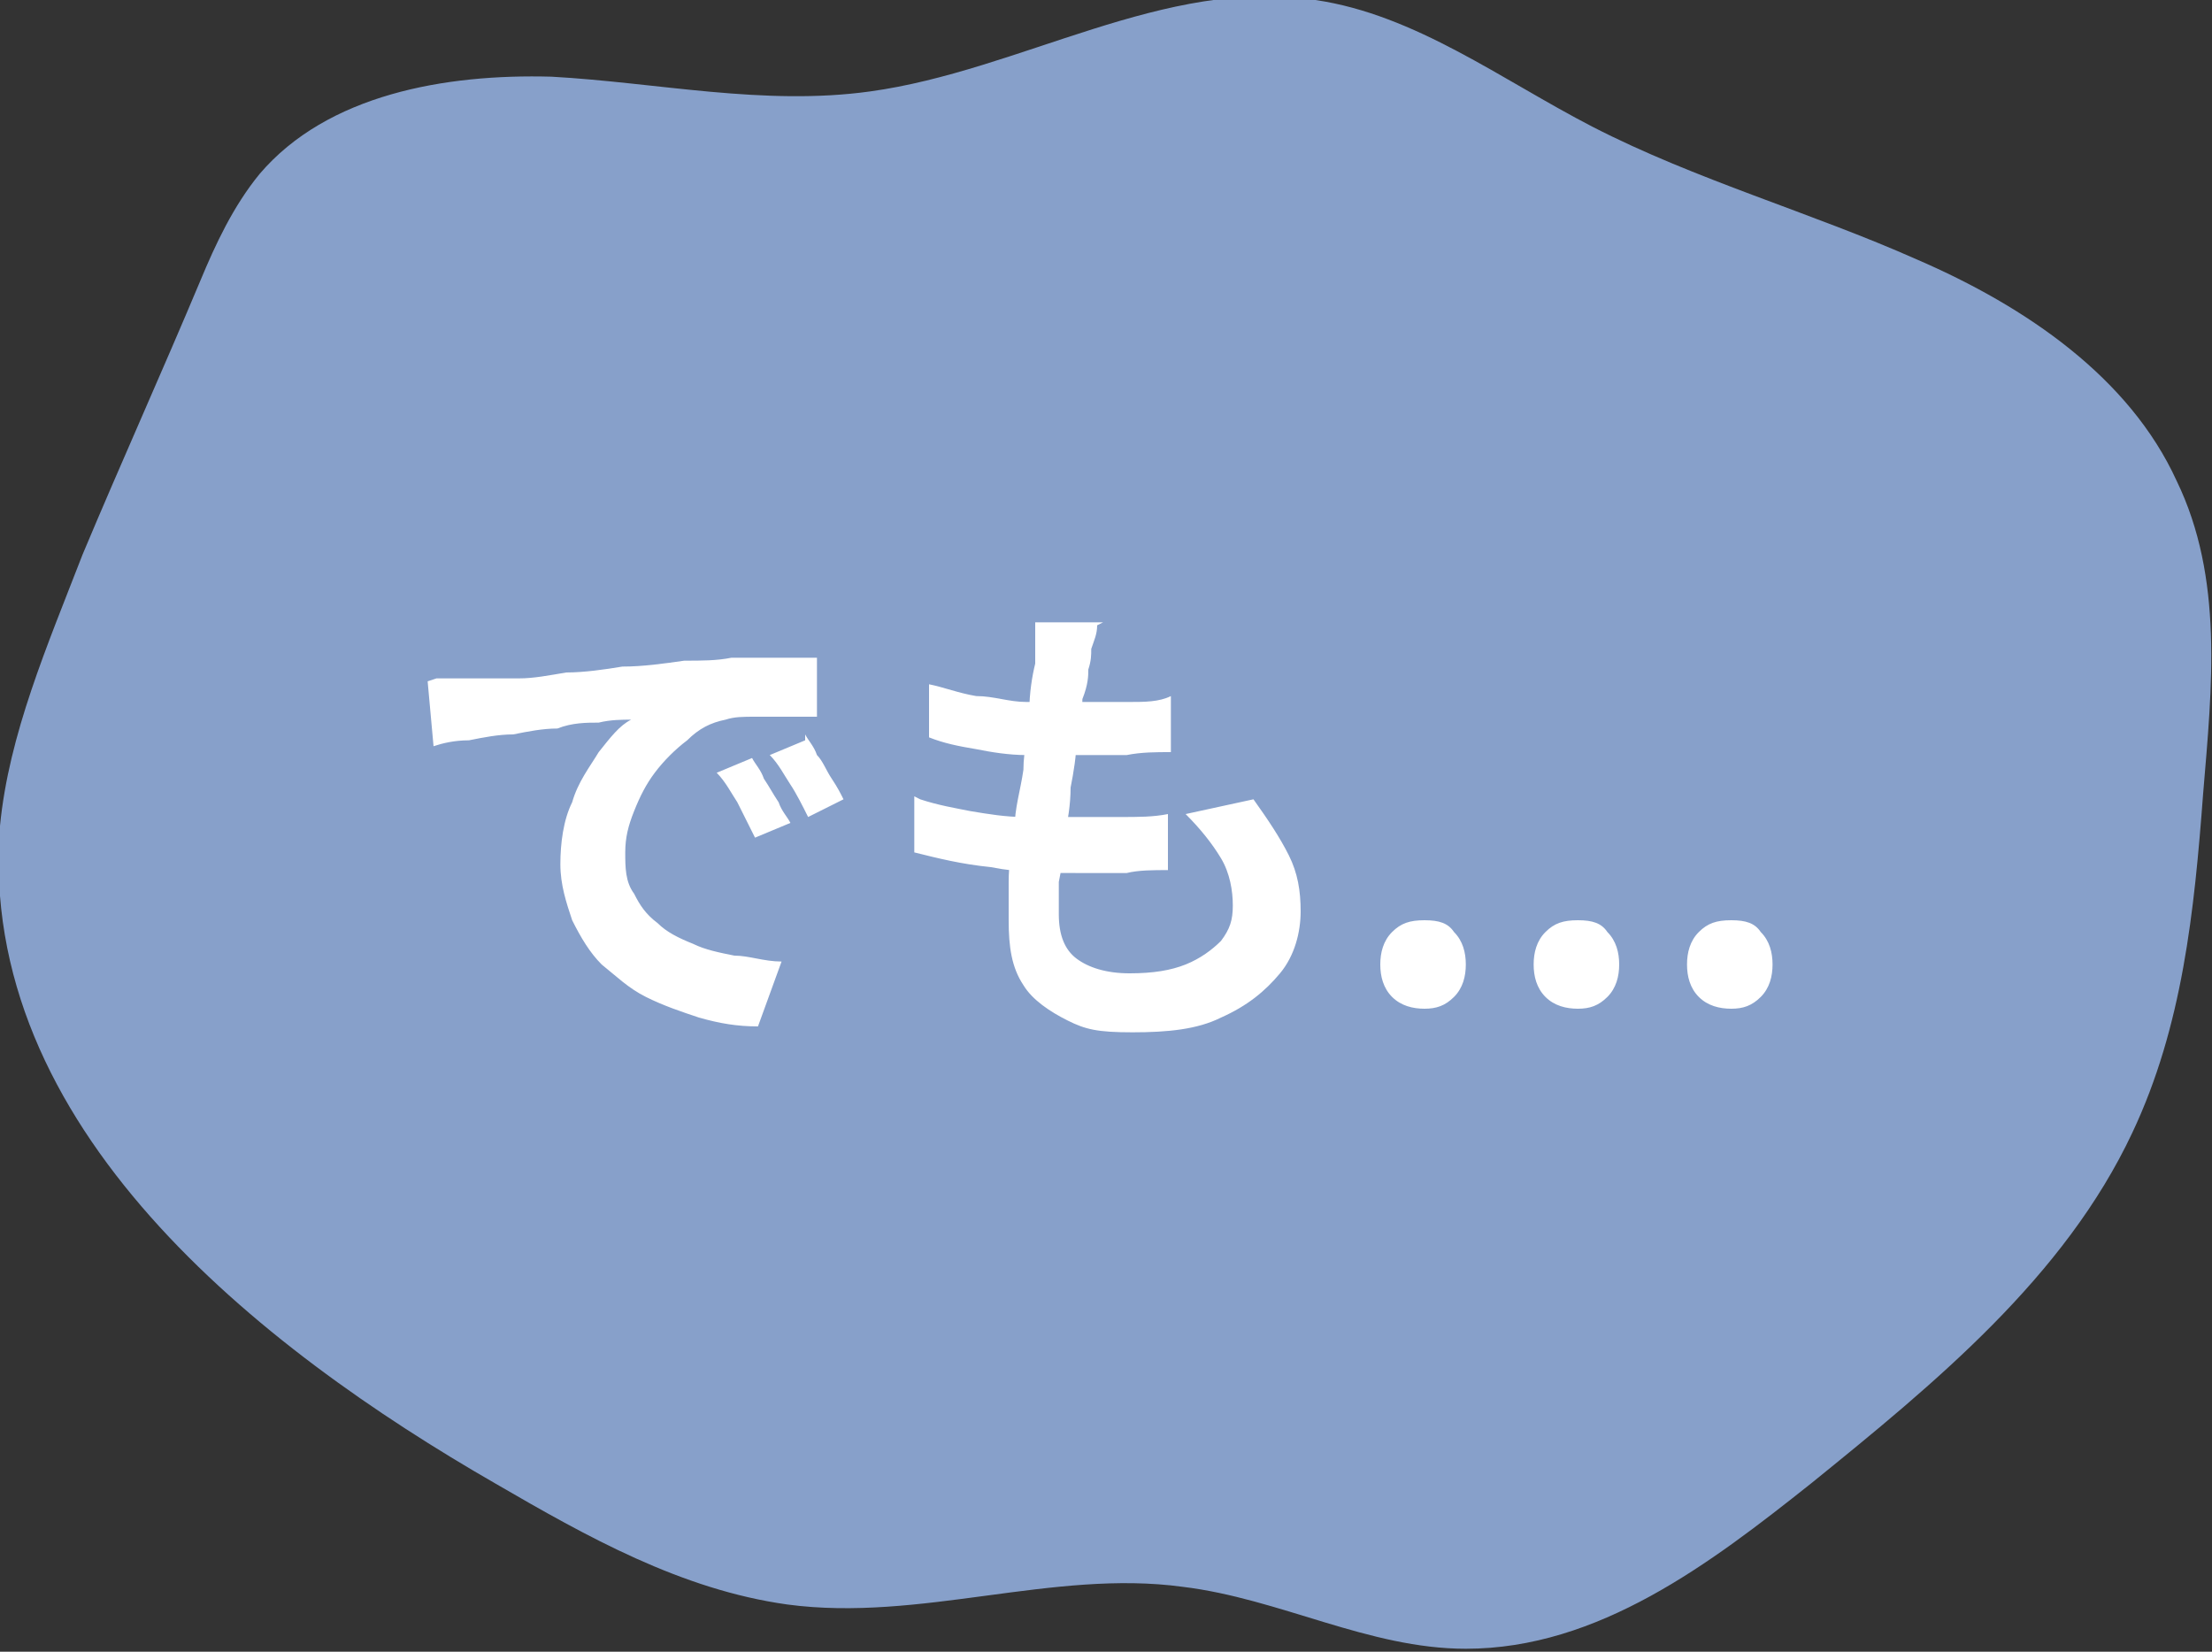 <?xml version="1.0" encoding="UTF-8"?>
<svg id="_レイヤー_1" data-name="レイヤー_1" xmlns="http://www.w3.org/2000/svg" version="1.1" xmlns:xlink="http://www.w3.org/1999/xlink" viewBox="0 0 75 56">
  <rect x="0" y="0" width="75" height="56" fill="#333333" stroke="none"/>
  <!-- Generator: Adobe Illustrator 29.6.1, SVG Export Plug-In . SVG Version: 2.1.1 Build 9)  -->
  <defs>
    <style>
      .st0 {
        fill: #fff;
      }

      .st1 {
        fill: none;
      }

      .st2 {
        fill: #87a0ca;
      }

      .st3 {
        clip-path: url(#clippath);
      }
    </style>
    <clipPath id="clippath">
      <rect class="st1" width="75" height="56"/>
    </clipPath>
  </defs>
  <g class="st3">
    <path class="st2" d="M26.7,54.4c4.5.6,9-1.2,13.4-.6,3.3.4,6.3,2.1,9.6,2.1,4.5,0,8.3-2.9,11.7-5.6,4.2-3.4,8.6-7,10.9-11.9,1.7-3.6,2.1-7.5,2.4-11.5.3-3.6.7-7.3-.9-10.6-1.6-3.5-5.1-5.9-8.8-7.5-3.6-1.6-7.5-2.7-11-4.5-3.1-1.6-6-3.8-9.4-4.3-5.1-.8-10,2.4-15.1,3.1-3.6.5-7.2-.3-10.8-.5-3.6-.1-7.6.6-9.9,3.3-.9,1.1-1.5,2.4-2,3.6-1.3,3.1-2.7,6.2-4,9.3C1.6,21.9.3,24.9,0,28c-.8,10.2,8.8,17.7,16.8,22.3,3.1,1.8,6.3,3.6,9.9,4.1Z"/>
  </g>
  <path class="st0" d="M14.8,23c.3,0,.6,0,.9,0,.3,0,.5,0,.7,0,.3,0,.7,0,1.2,0,.5,0,1-.1,1.6-.2.6,0,1.3-.1,1.9-.2.7,0,1.4-.1,2.1-.2.6,0,1.1,0,1.6-.1.6,0,1.1,0,1.6,0,.5,0,.9,0,1.3,0v2c-.3,0-.6,0-1,0-.4,0-.7,0-1.1,0-.4,0-.7,0-1,.1-.5.1-.9.3-1.3.7-.4.3-.8.7-1.1,1.1-.3.4-.5.8-.7,1.3-.2.5-.3.9-.3,1.4s0,1,.3,1.4c.2.4.4.7.8,1,.3.3.7.5,1.2.7.4.2.9.3,1.4.4.5,0,1,.2,1.6.2l-.8,2.2c-.7,0-1.3-.1-2-.3-.6-.2-1.2-.4-1.8-.7-.6-.3-1-.7-1.5-1.1-.4-.4-.7-.9-1-1.5-.2-.6-.4-1.2-.4-1.9s.1-1.5.4-2.1c.2-.7.6-1.2.9-1.7.4-.5.7-.9,1.1-1.1-.3,0-.7,0-1.1.1-.4,0-.9,0-1.4.2-.5,0-1,.1-1.5.2-.5,0-1,.1-1.5.2-.5,0-.9.1-1.2.2l-.2-2.2ZM25.5,25.7c.1.2.3.4.4.7.2.3.3.5.5.8.1.3.3.5.4.7l-1.2.5c-.2-.4-.4-.8-.6-1.2-.2-.3-.4-.7-.7-1l1.2-.5ZM27.3,24.9c.1.2.3.4.4.7.2.2.3.5.5.8.2.3.3.5.4.7l-1.2.6c-.2-.4-.4-.8-.6-1.1-.2-.3-.4-.7-.7-1l1.2-.5ZM37.2,21.2c0,.3-.1.5-.2.8,0,.2,0,.4-.1.7,0,.2,0,.5-.2,1,0,.4-.1.9-.2,1.4,0,.5-.1,1.1-.2,1.6,0,.6-.1,1.1-.2,1.7,0,.5-.1,1-.2,1.5,0,.4,0,.8,0,1.1,0,.7.2,1.2.6,1.5.4.3,1,.5,1.8.5s1.4-.1,1.9-.3c.5-.2.9-.5,1.2-.8.3-.4.4-.7.4-1.2s-.1-1.1-.4-1.6c-.3-.5-.7-1-1.2-1.5l2.3-.5c.5.7.9,1.3,1.2,1.9.3.6.4,1.2.4,1.9s-.2,1.5-.7,2.1c-.5.6-1.1,1.1-2,1.5-.8.4-1.8.5-3,.5s-1.6-.1-2.2-.4c-.6-.3-1.2-.7-1.5-1.2-.4-.6-.5-1.3-.5-2.2s0-.8,0-1.3c0-.6.1-1.2.2-1.8,0-.7.2-1.3.3-2,0-.7.2-1.3.2-2,0-.6.1-1.2.2-1.6,0-.4,0-.7,0-.8,0-.2,0-.4,0-.6h2.3ZM31.5,23.2c.5.1,1,.3,1.6.4.6,0,1.1.2,1.7.2.6,0,1.2,0,1.7,0s1.2,0,1.8,0c.5,0,1,0,1.4-.2v1.9c-.5,0-1,0-1.5.1-.5,0-1.1,0-1.7,0s-1.1,0-1.7,0c-.6,0-1.2-.1-1.7-.2-.6-.1-1.1-.2-1.6-.4v-1.8ZM31.2,27.1c.6.2,1.2.3,1.7.4.6.1,1.2.2,1.8.2.6,0,1.1,0,1.7,0s1,0,1.6,0c.6,0,1.1,0,1.6-.1v1.9c-.5,0-1,0-1.4.1-.5,0-1,0-1.5,0-1.1,0-2.1,0-3.1-.2-1-.1-1.8-.3-2.6-.5v-1.9ZM48.3,34.2c-.4,0-.8-.1-1.1-.4-.3-.3-.4-.7-.4-1.1s.1-.8.4-1.1c.3-.3.6-.4,1.1-.4s.8.1,1,.4c.3.3.4.7.4,1.1s-.1.8-.4,1.1c-.3.3-.6.4-1,.4ZM53.5,34.2c-.4,0-.8-.1-1.1-.4-.3-.3-.4-.7-.4-1.1s.1-.8.4-1.1c.3-.3.6-.4,1.1-.4s.8.1,1,.4c.3.3.4.7.4,1.1s-.1.8-.4,1.1c-.3.3-.6.4-1,.4ZM58.7,34.2c-.4,0-.8-.1-1.1-.4-.3-.3-.4-.7-.4-1.1s.1-.8.4-1.1c.3-.3.6-.4,1.1-.4s.8.1,1,.4c.3.3.4.7.4,1.1s-.1.8-.4,1.1c-.3.3-.6.4-1,.4Z"/>
</svg>